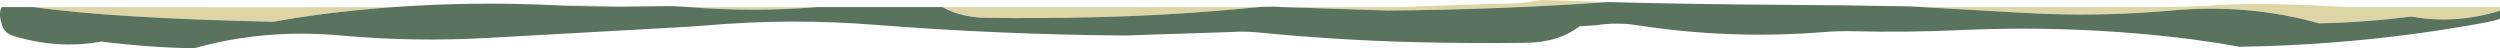 <?xml version="1.0" encoding="UTF-8" standalone="no"?>
<svg xmlns:xlink="http://www.w3.org/1999/xlink" height="23.2px" width="1200.0px" xmlns="http://www.w3.org/2000/svg">
  <g transform="matrix(1.0, 0.0, 0.0, 1.0, 0.0, 0.0)">
    <path d="M916.2 3.05 L933.6 3.4 1031.35 3.4 Q1048.95 3.5 1067.25 2.35 1085.55 1.15 1126.8 3.4 L1200.0 3.4 1200.0 5.15 1199.85 5.2 Q1178.35 11.75 1157.4 7.95 1135.3 10.75 1113.15 11.2 1079.4 1.75 1043.0 5.0 1007.05 8.25 971.15 6.15 L916.2 3.05 M15.95 3.4 L130.5 3.5 188.95 3.4 Q171.5 4.65 154.15 6.85 L141.4 8.7 131.15 10.45 Q54.4 8.75 15.95 3.4 M271.65 2.75 Q283.75 2.25 295.85 3.2 283.7 3.15 271.65 2.75 M330.75 3.4 L392.35 3.4 Q361.7 5.9 330.75 3.4 M452.3 3.4 L453.65 3.4 512.9 3.4 604.25 3.4 603.1 3.5 Q564.05 7.35 525.9 8.25 499.55 8.9 473.4 8.55 461.3 8.4 452.3 3.4 M615.25 3.4 L671.15 3.4 715.5 1.85 Q728.15 2.1 740.0 0.0 L771.9 1.0 Q719.15 4.65 666.15 5.05 L615.25 3.4" fill="#ded5a6" fill-rule="evenodd" stroke="none"/>
    <path d="M1200.0 5.15 L1200.0 9.0 Q1197.3 10.0 1193.25 10.75 1135.25 21.5 1075.0 22.45 L1064.75 20.7 1052.0 18.85 Q997.05 11.9 941.0 14.45 915.55 15.6 890.0 15.0 882.65 14.8 875.4 15.4 830.5 19.0 786.15 12.15 776.1 10.55 766.2 12.1 L758.2 12.65 759.2 11.85 Q748.65 20.35 732.75 20.55 706.6 20.9 680.25 20.25 642.1 19.35 603.05 15.5 597.25 14.95 591.6 15.35 L540.0 17.05 Q480.1 16.6 420.55 11.95 379.3 8.65 338.55 12.25 L328.4 12.95 235.0 18.15 Q199.1 20.25 163.15 17.0 126.75 13.75 93.0 23.2 70.85 22.75 48.75 19.95 27.8 23.75 6.3 17.2 2.3 15.95 1.05 12.3 0.1 9.5 0.0 7.35 L0.0 6.4 Q0.1 4.65 0.75 3.4 L11.0 3.4 15.95 3.4 Q54.4 8.75 131.15 10.45 L141.4 8.7 154.15 6.85 Q171.5 4.65 188.95 3.4 226.8 0.7 265.15 2.45 L271.65 2.75 Q283.7 3.15 295.85 3.2 L316.15 3.0 Q323.5 2.8 330.75 3.4 361.7 5.9 392.35 3.4 L452.3 3.4 Q461.3 8.4 473.4 8.55 499.55 8.9 525.9 8.25 564.05 7.35 603.1 3.5 L604.25 3.4 Q609.45 3.0 614.55 3.35 L615.25 3.4 666.15 5.05 Q719.15 4.65 771.9 1.0 812.9 2.05 854.0 2.3 885.1 2.45 916.2 3.05 L971.15 6.15 Q1007.05 8.25 1043.0 5.0 1079.4 1.75 1113.15 11.2 1135.3 10.75 1157.4 7.95 1178.35 11.75 1199.85 5.2 L1200.0 5.15" fill="#5a735f" fill-rule="evenodd" stroke="none"/>
  </g>
</svg>
